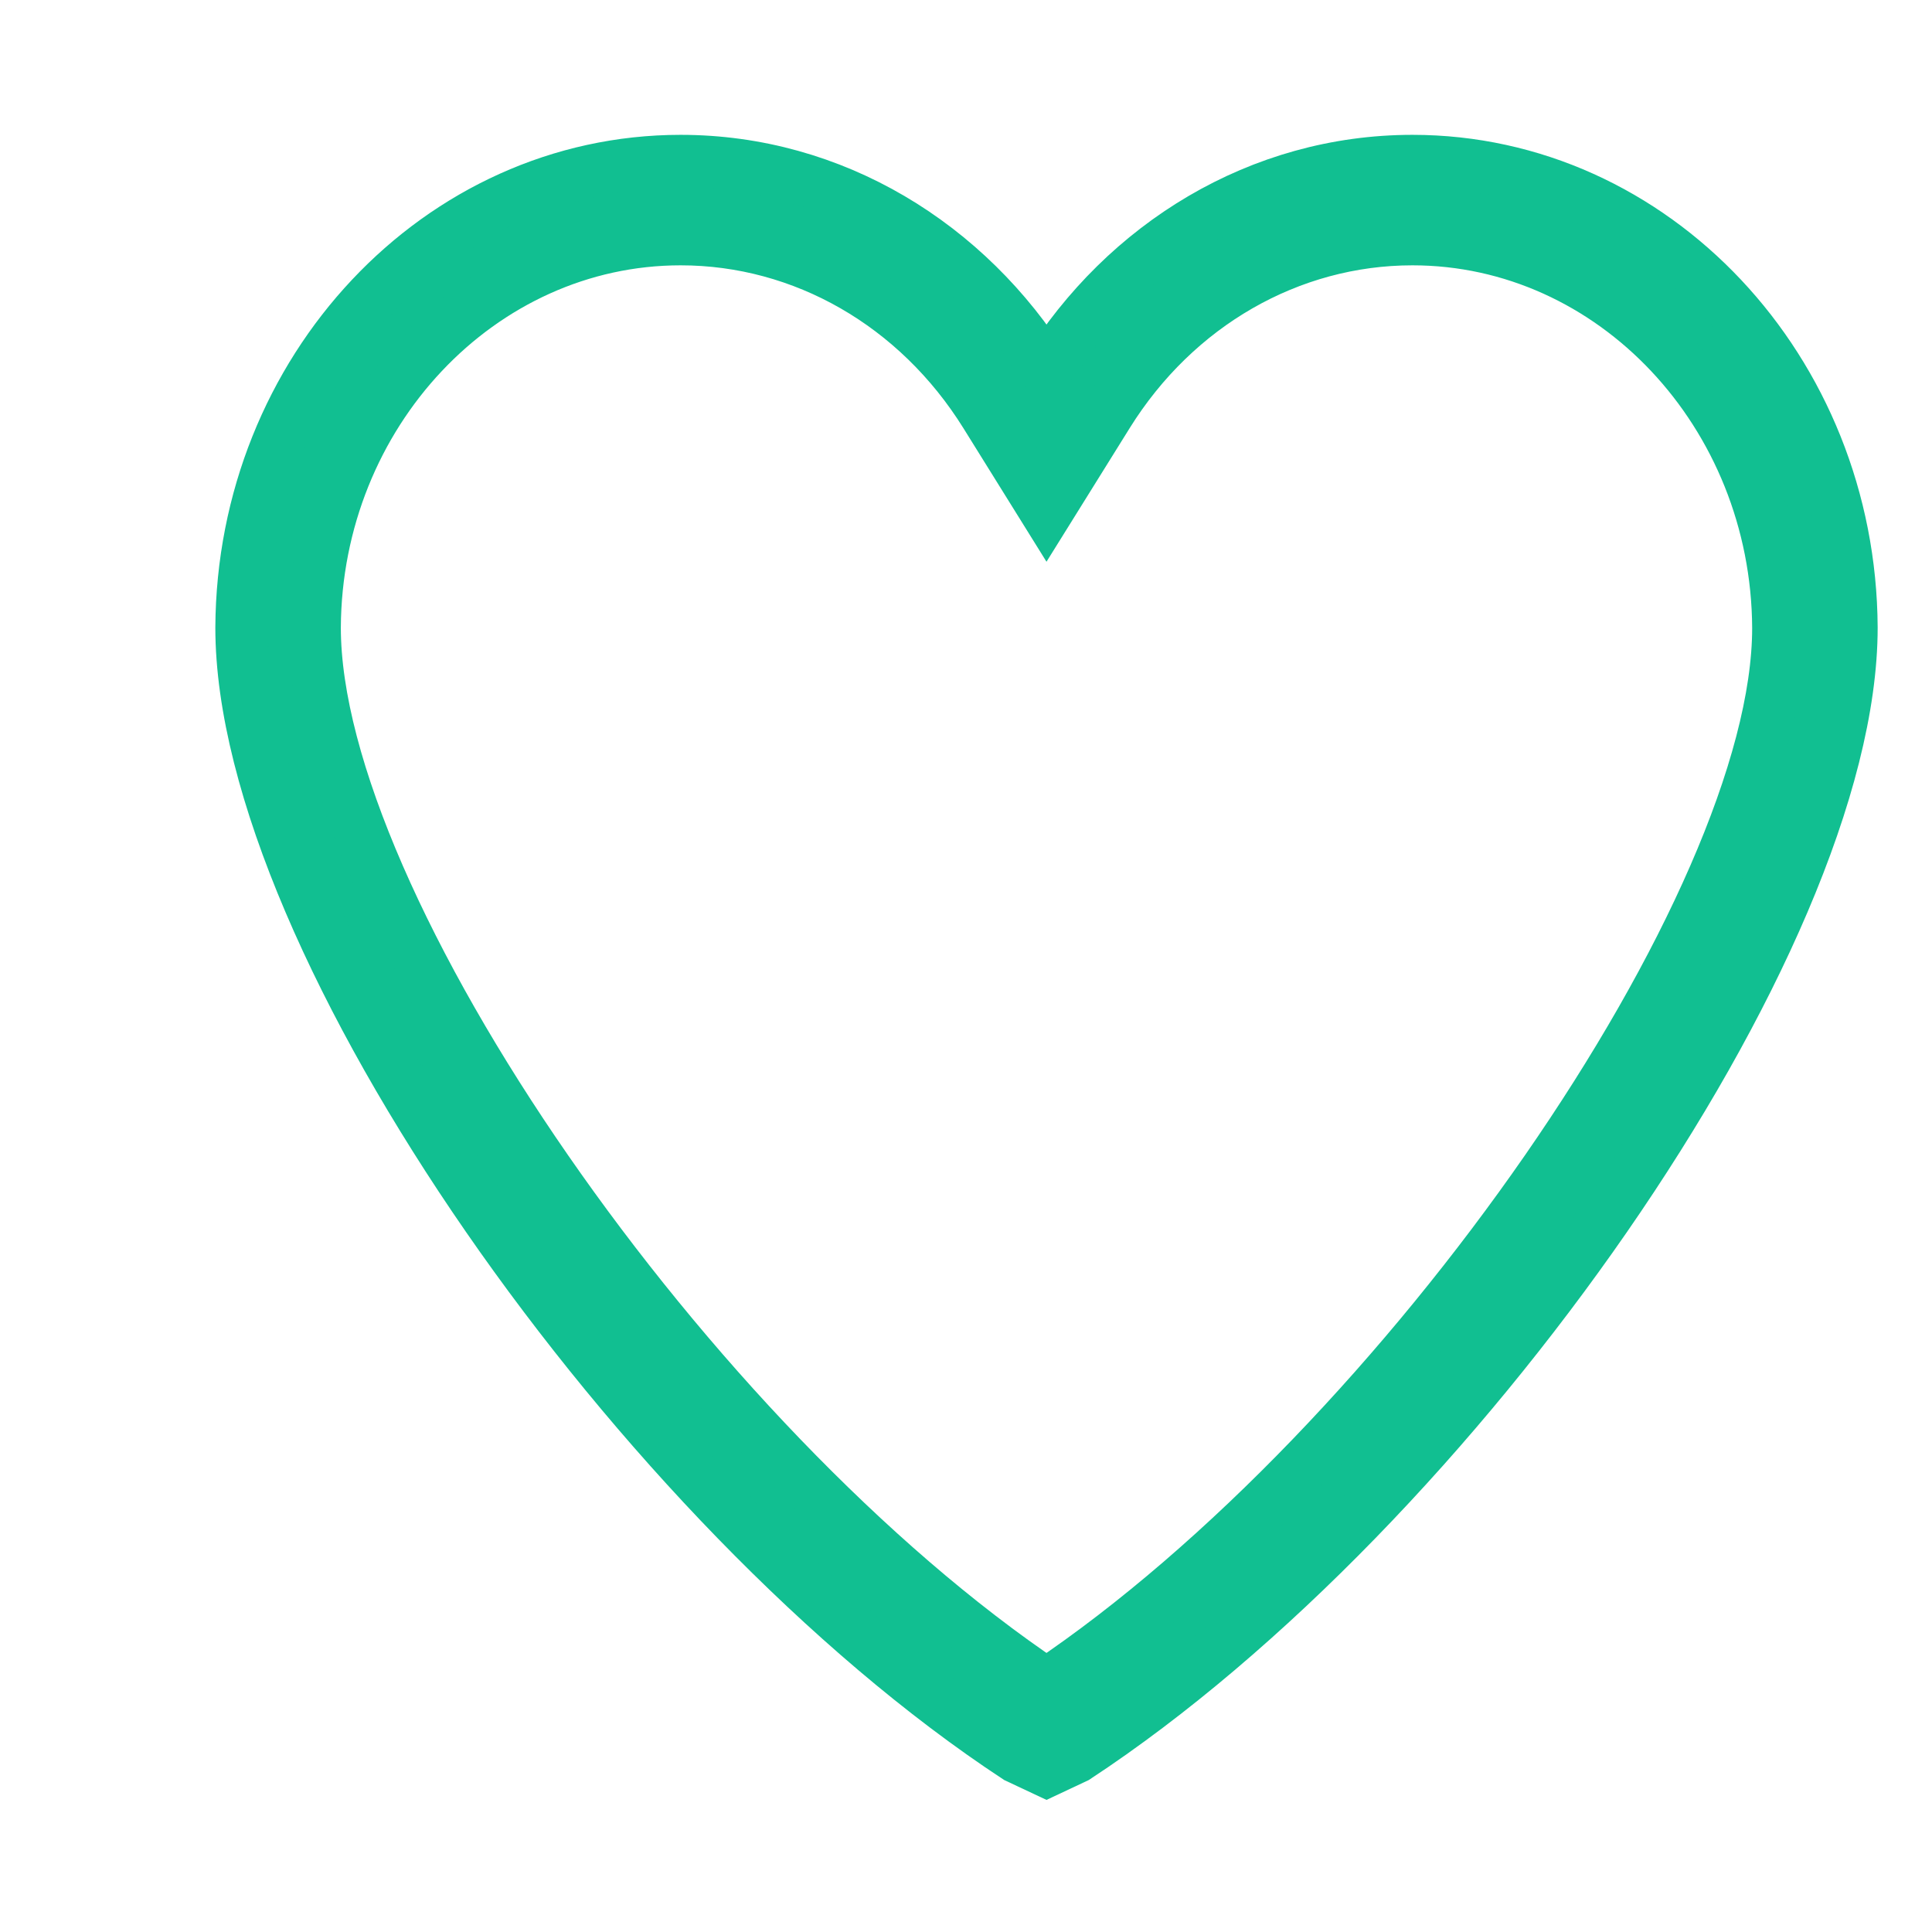 <svg width="24" height="24" viewBox="0 0 24 24" fill="none" xmlns="http://www.w3.org/2000/svg">
<path fill-rule="evenodd" clip-rule="evenodd" d="M13.366 21.828L13 22L12.634 21.828C7.937 18.738 3 11.703 3 7.796C3.016 4.597 5.456 2 8.455 2C10.35 2 12.022 3.038 13 4.609C13.978 3.038 15.65 2 17.546 2C20.544 2 22.984 4.597 23 7.796C23 11.703 18.063 18.738 13.366 21.828ZM17.546 2.971C16.021 2.971 14.605 3.784 13.757 5.147L13 6.363L12.243 5.146C11.395 3.784 9.979 2.971 8.455 2.971C5.962 2.971 3.922 5.138 3.909 7.796C3.909 11.242 8.561 17.947 13 20.927C17.439 17.947 22.091 11.243 22.091 7.801C22.078 5.138 20.038 2.971 17.546 2.971Z" fill="#11BF91" stroke="#11BF91" stroke-width="0.65"/>
</svg>
